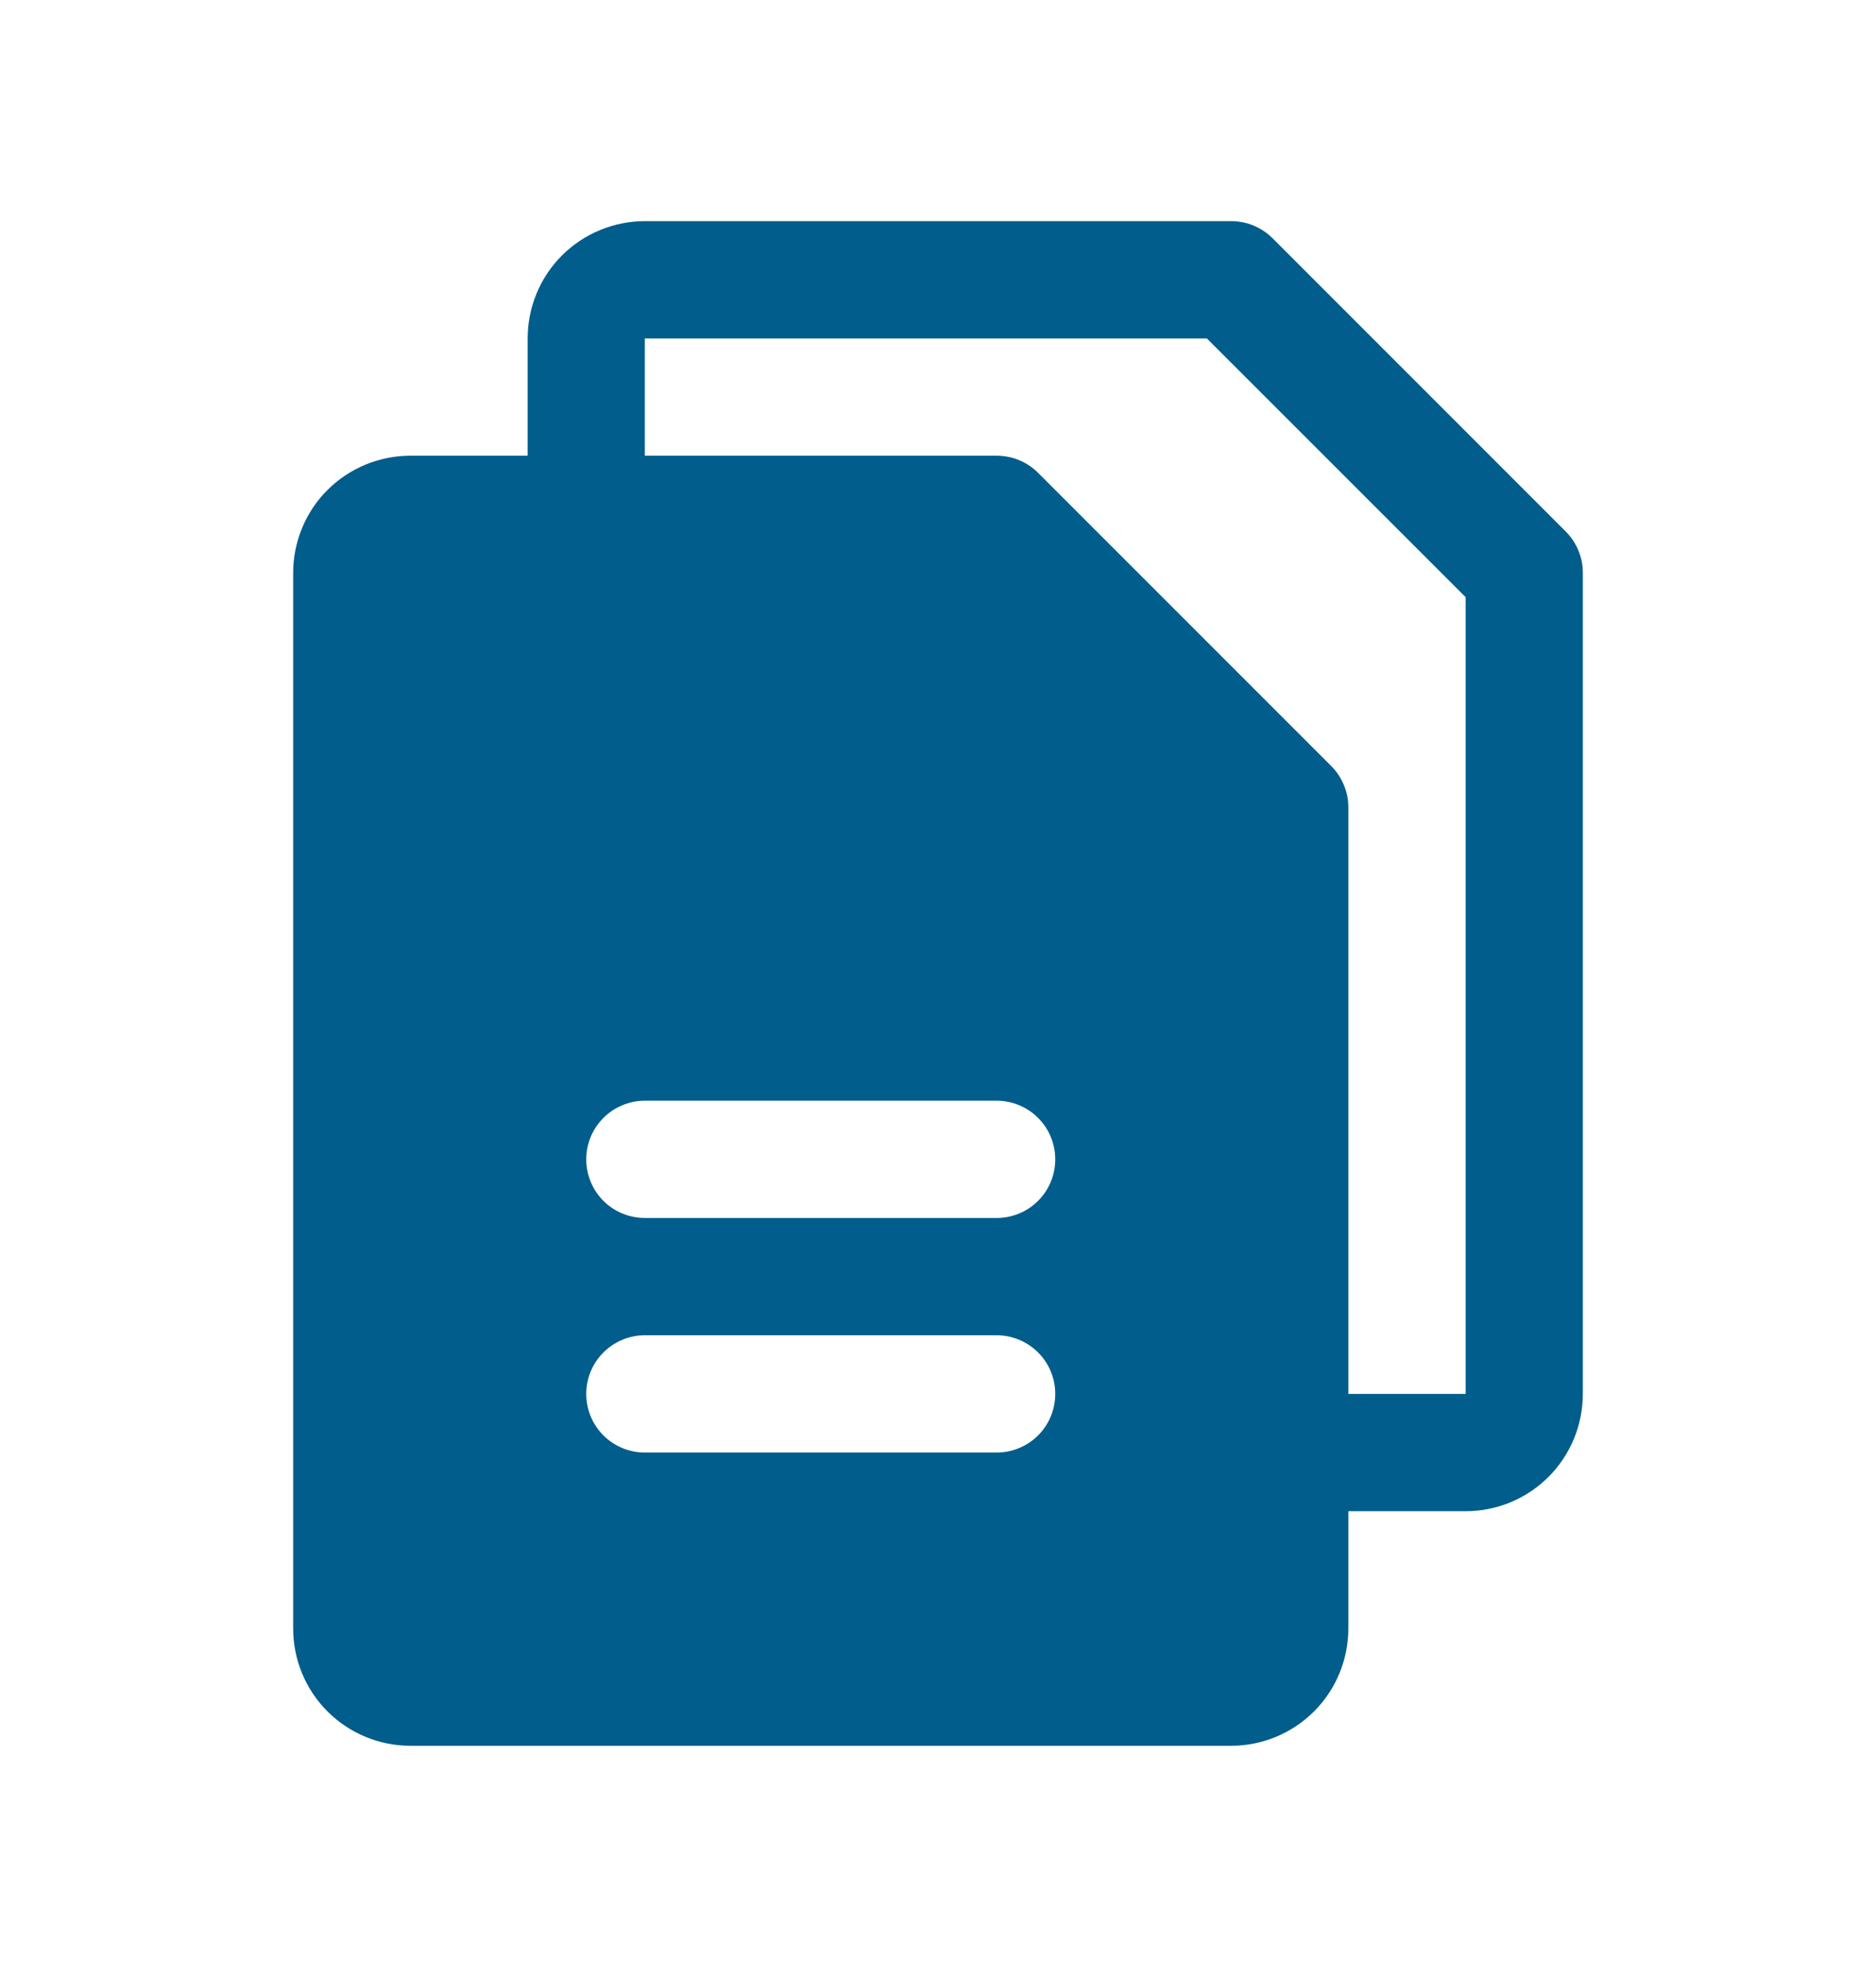 <svg xmlns="http://www.w3.org/2000/svg" fill="none" viewBox="0 0 22 23" height="23" width="22">
<g clip-path="url(#clip0_1205_800806)">
<path fill="#005D8C" d="M18.361 6.231L14.924 2.794C14.86 2.73 14.784 2.679 14.701 2.645C14.617 2.61 14.528 2.593 14.438 2.593H7.562C7.198 2.593 6.848 2.738 6.59 2.995C6.332 3.253 6.188 3.603 6.188 3.968V5.343H4.812C4.448 5.343 4.098 5.488 3.84 5.745C3.582 6.003 3.438 6.353 3.438 6.718V19.093C3.438 19.457 3.582 19.807 3.84 20.065C4.098 20.323 4.448 20.468 4.812 20.468H14.438C14.802 20.468 15.152 20.323 15.41 20.065C15.668 19.807 15.812 19.457 15.812 19.093V17.718H17.188C17.552 17.718 17.902 17.573 18.16 17.315C18.418 17.057 18.562 16.707 18.562 16.343V6.718C18.563 6.627 18.545 6.538 18.51 6.455C18.476 6.371 18.425 6.295 18.361 6.231ZM11.688 17.03H7.562C7.38 17.03 7.205 16.958 7.076 16.829C6.947 16.7 6.875 16.525 6.875 16.343C6.875 16.16 6.947 15.986 7.076 15.857C7.205 15.728 7.38 15.655 7.562 15.655H11.688C11.87 15.655 12.045 15.728 12.174 15.857C12.303 15.986 12.375 16.16 12.375 16.343C12.375 16.525 12.303 16.7 12.174 16.829C12.045 16.958 11.87 17.03 11.688 17.03ZM11.688 14.28H7.562C7.38 14.28 7.205 14.208 7.076 14.079C6.947 13.95 6.875 13.775 6.875 13.593C6.875 13.41 6.947 13.236 7.076 13.107C7.205 12.978 7.38 12.905 7.562 12.905H11.688C11.87 12.905 12.045 12.978 12.174 13.107C12.303 13.236 12.375 13.41 12.375 13.593C12.375 13.775 12.303 13.95 12.174 14.079C12.045 14.208 11.87 14.28 11.688 14.28ZM17.188 16.343H15.812V9.468C15.813 9.377 15.795 9.288 15.76 9.205C15.726 9.121 15.675 9.045 15.611 8.981L12.174 5.544C12.11 5.48 12.034 5.429 11.951 5.395C11.867 5.36 11.778 5.343 11.688 5.343H7.562V3.968H14.153L17.188 7.002V16.343Z"></path>
</g>
<defs>
<clipPath id="clip0_1205_800806">
<rect transform="translate(0 0.53)" fill="white" height="22" width="22"></rect>
</clipPath>
</defs>
</svg>
